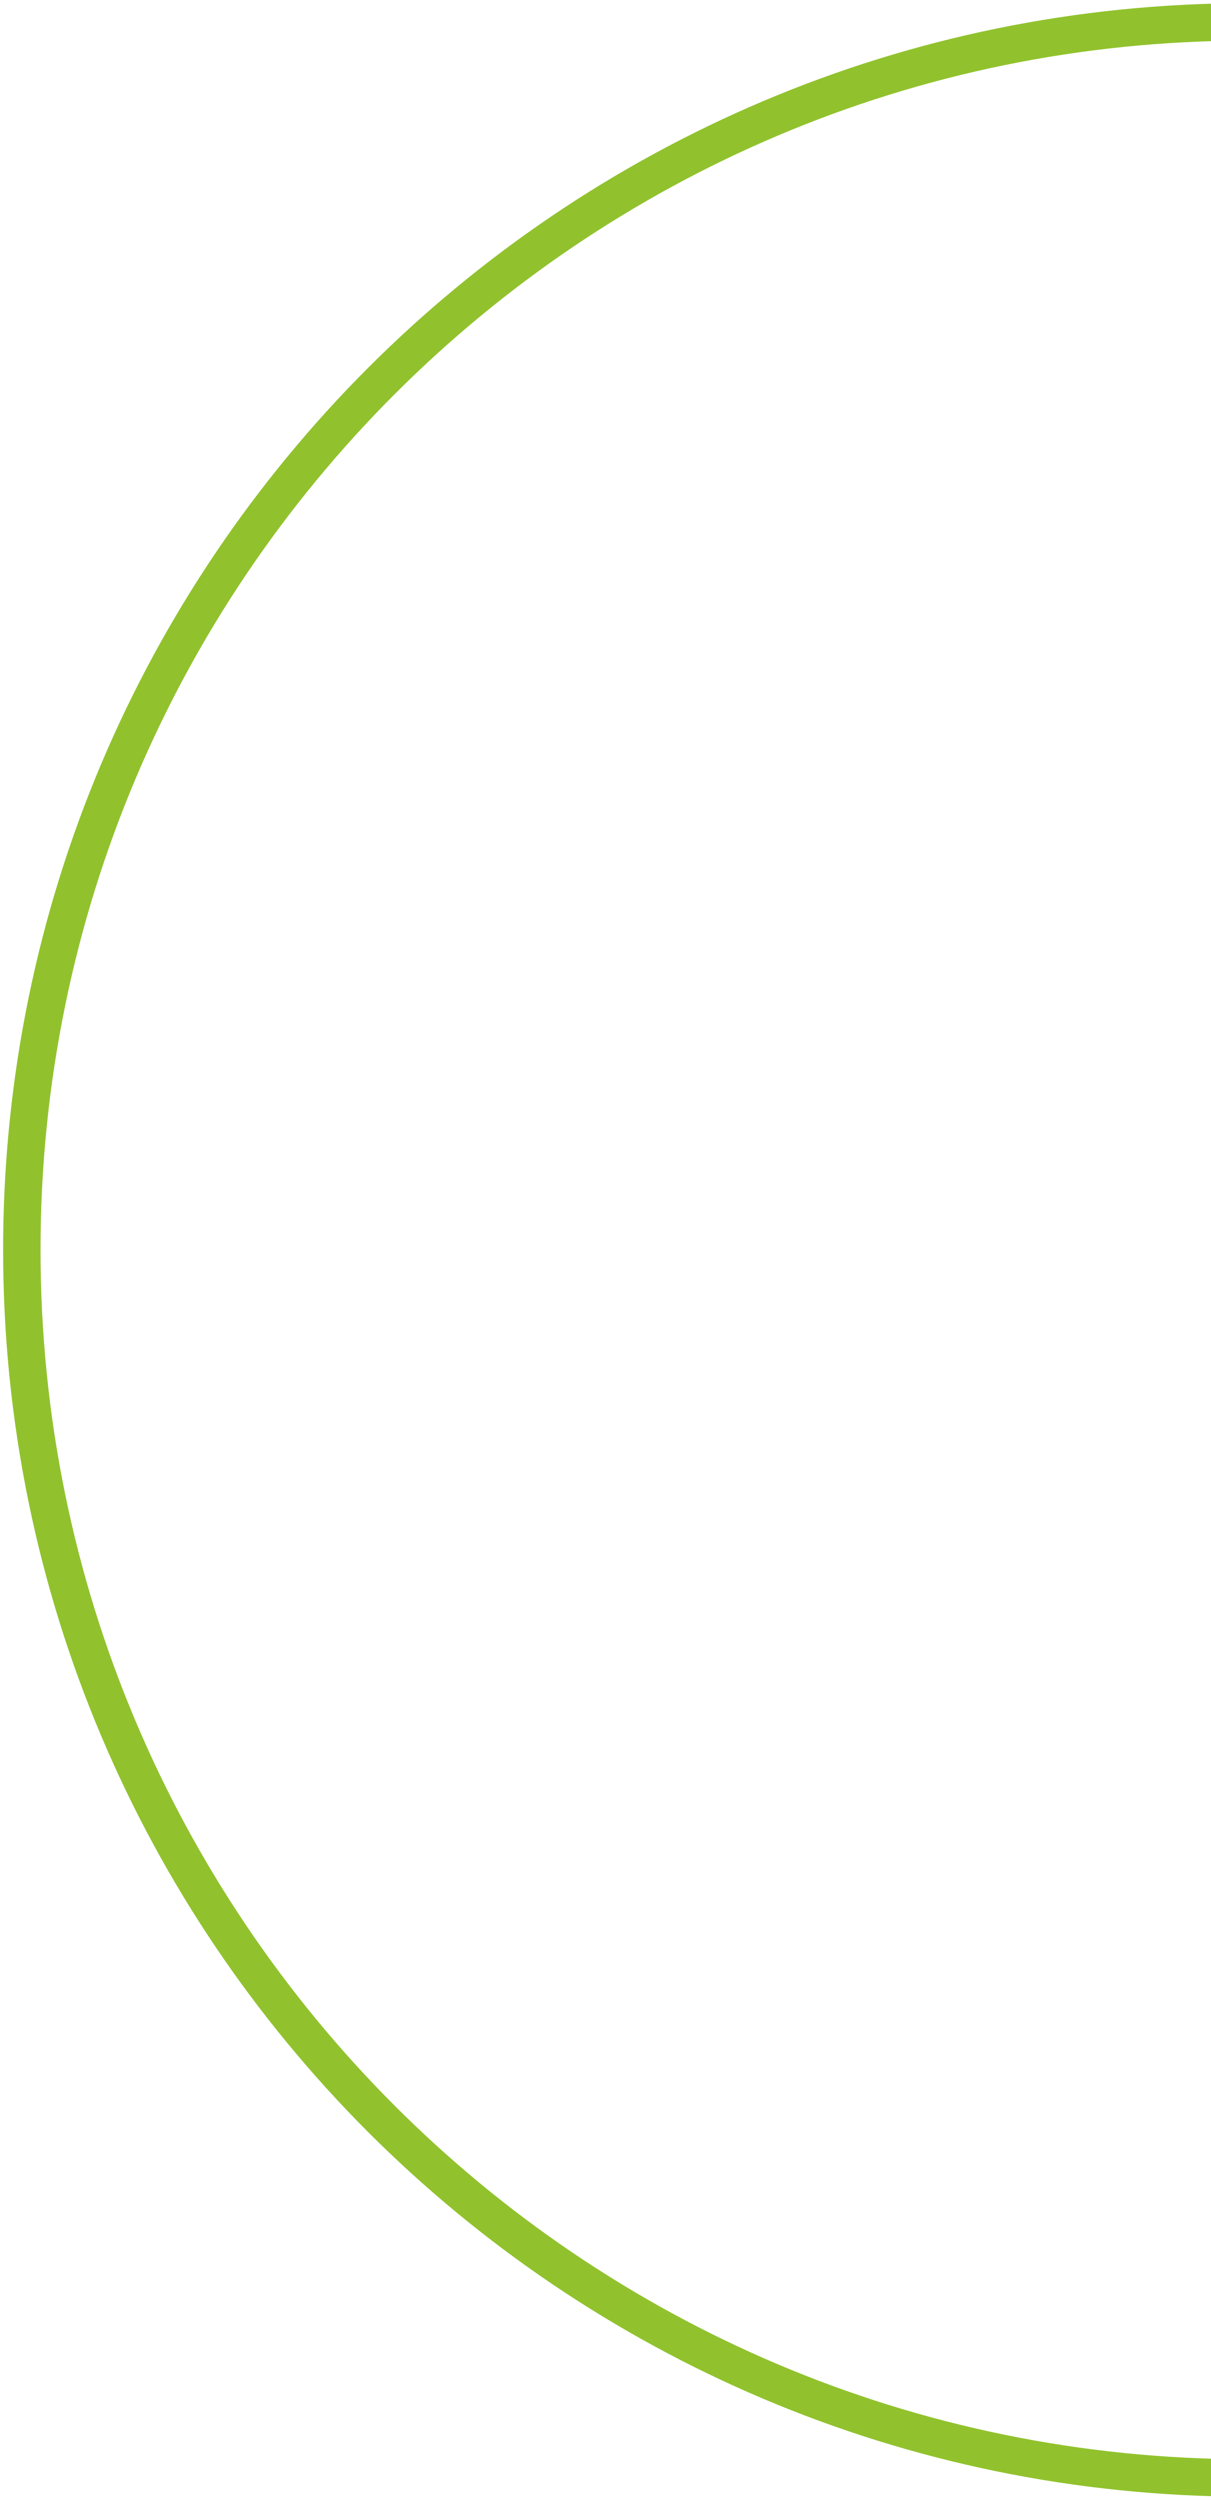 <svg xmlns="http://www.w3.org/2000/svg" width="111" height="229" viewBox="0 0 111 229" fill="none"><g clip-path="url(#clip0_727_395)"><path d="M114.341 226.997C52.296 226.997 2 176.631 2 114.5C2 52.369 52.296 2.007 114.341 2.007L114.341 226.997Z" stroke="#91C22D" stroke-width="3.43" stroke-miterlimit="10"></path></g><defs><clipPath id="clip0_727_395"><rect width="115" height="229" fill="white" transform="translate(115 229) rotate(180)"></rect></clipPath></defs></svg>
